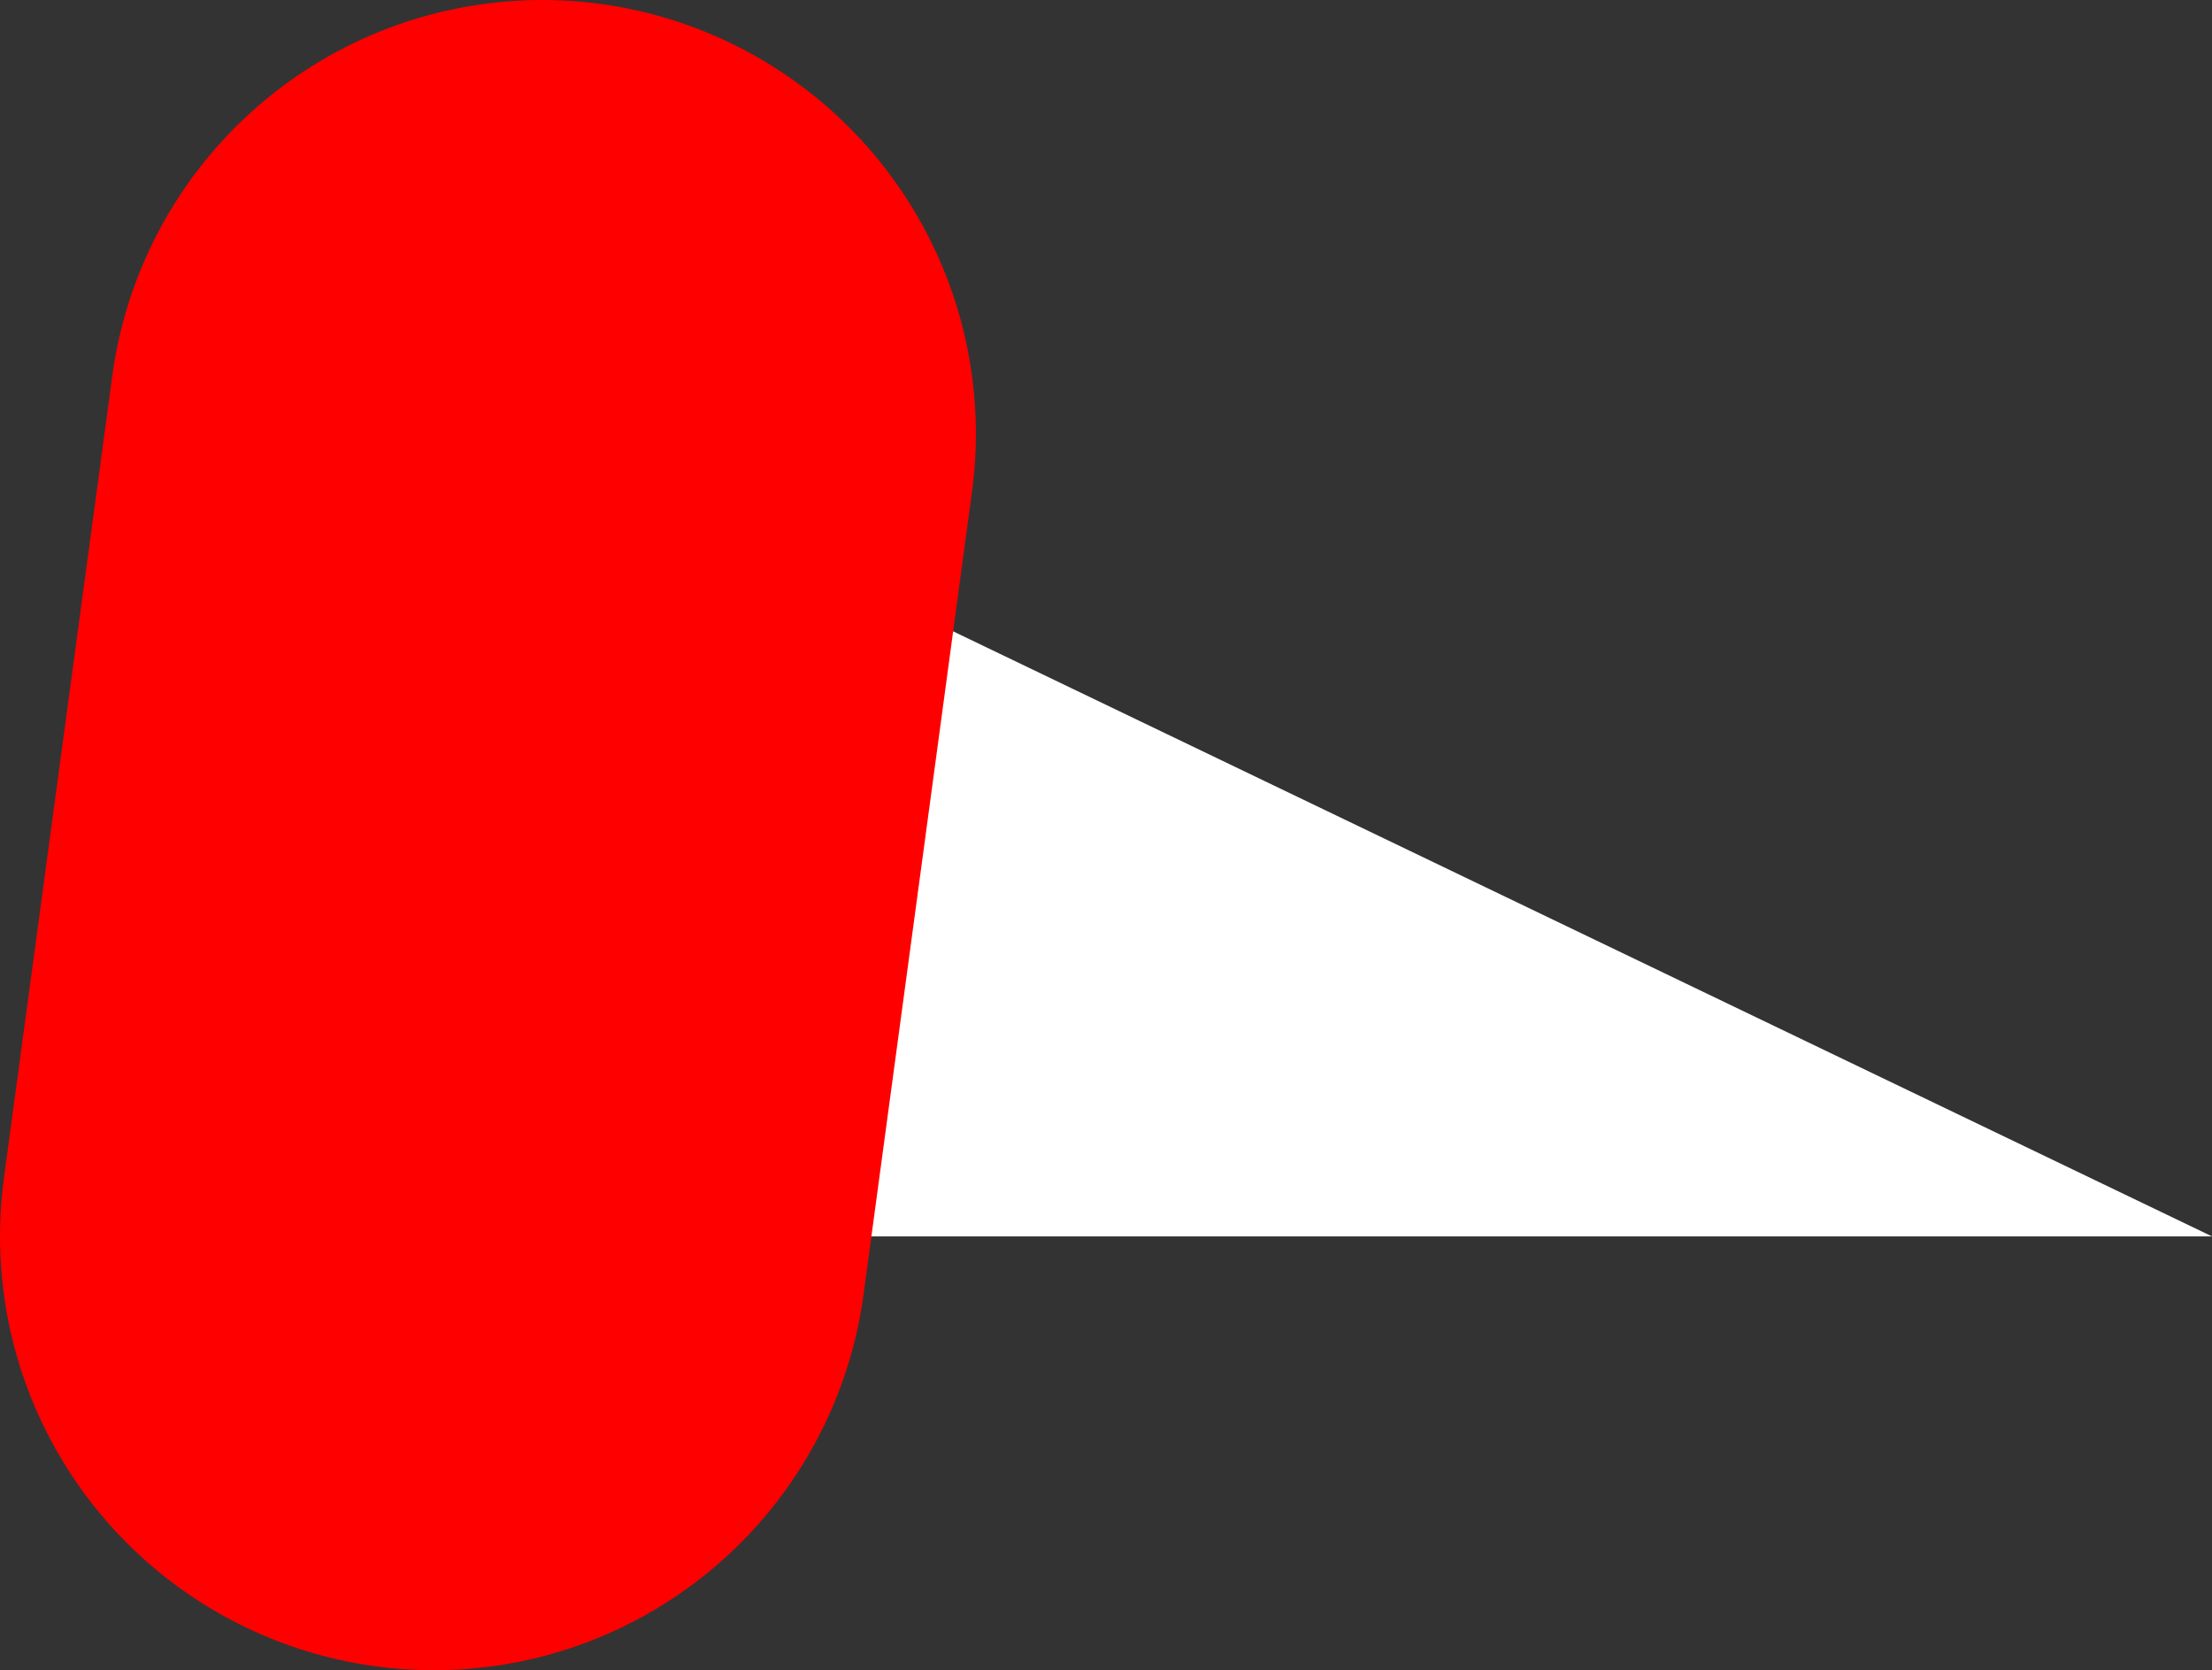 <?xml version="1.0" encoding="UTF-8" standalone="no"?>
<svg xmlns:xlink="http://www.w3.org/1999/xlink" height="3.85px" width="5.1px" xmlns="http://www.w3.org/2000/svg">
  <rect width="100%" height="100%" fill="#333333" stroke="none"/>
  <g transform="matrix(1.0, 0.0, 0.0, 1.0, -334.4, -367.55)">
    <path d="M335.4 370.4 L335.65 368.55 339.5 370.4 335.4 370.4" fill="#ffffff" fill-rule="evenodd" stroke="none"/>
    <path d="M335.65 368.55 L335.4 370.4" fill="none" stroke="#ff0000" stroke-linecap="round" stroke-linejoin="round" stroke-width="2.0"/>
  </g>
</svg>
